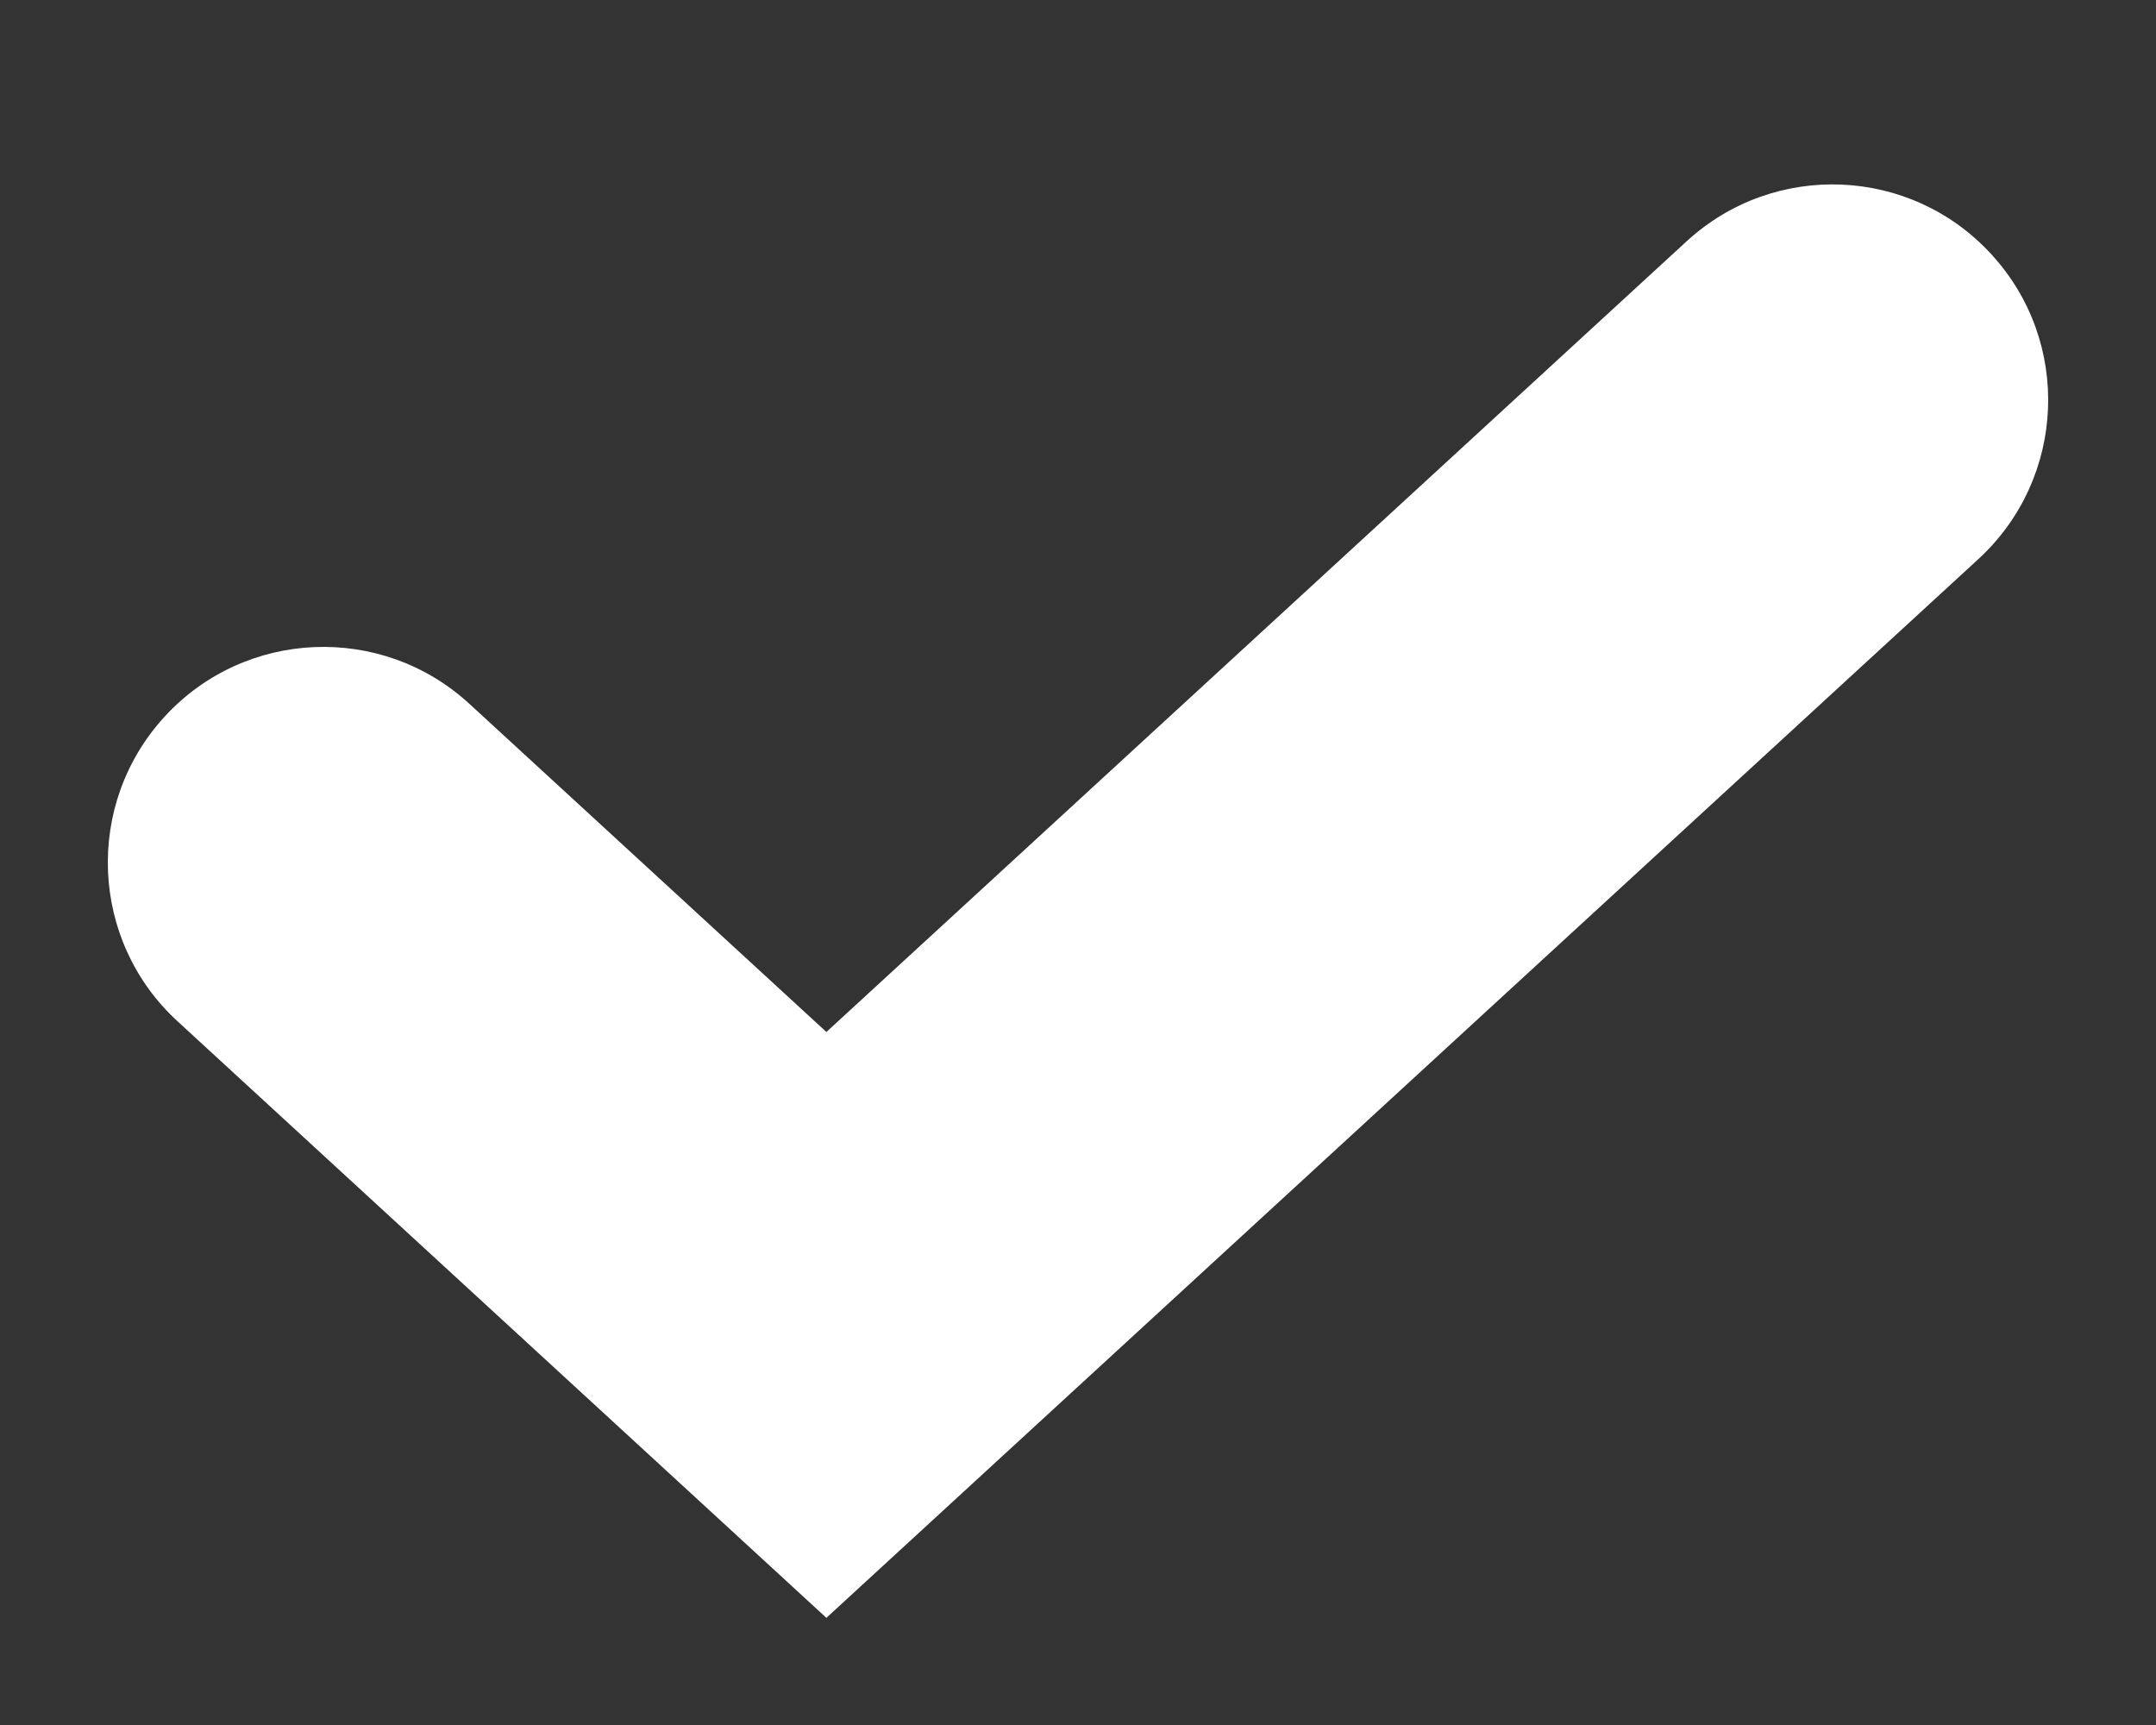 <?xml version="1.0" encoding="UTF-8"?> <svg xmlns="http://www.w3.org/2000/svg" width="10" height="8" viewBox="0 0 10 8" fill="none"><rect x="0" y="0" width="10" height="8" fill="#333333" stroke="none"/> <path d="M9.177 2.592C9.583 2.218 9.61 1.585 9.236 1.179C8.863 0.772 8.23 0.745 7.823 1.119L3.833 4.786L2.177 3.264C1.77 2.89 1.137 2.917 0.764 3.323C0.39 3.73 0.417 4.363 0.823 4.736L3.833 7.503L9.177 2.592Z" fill="white"></path> </svg> 